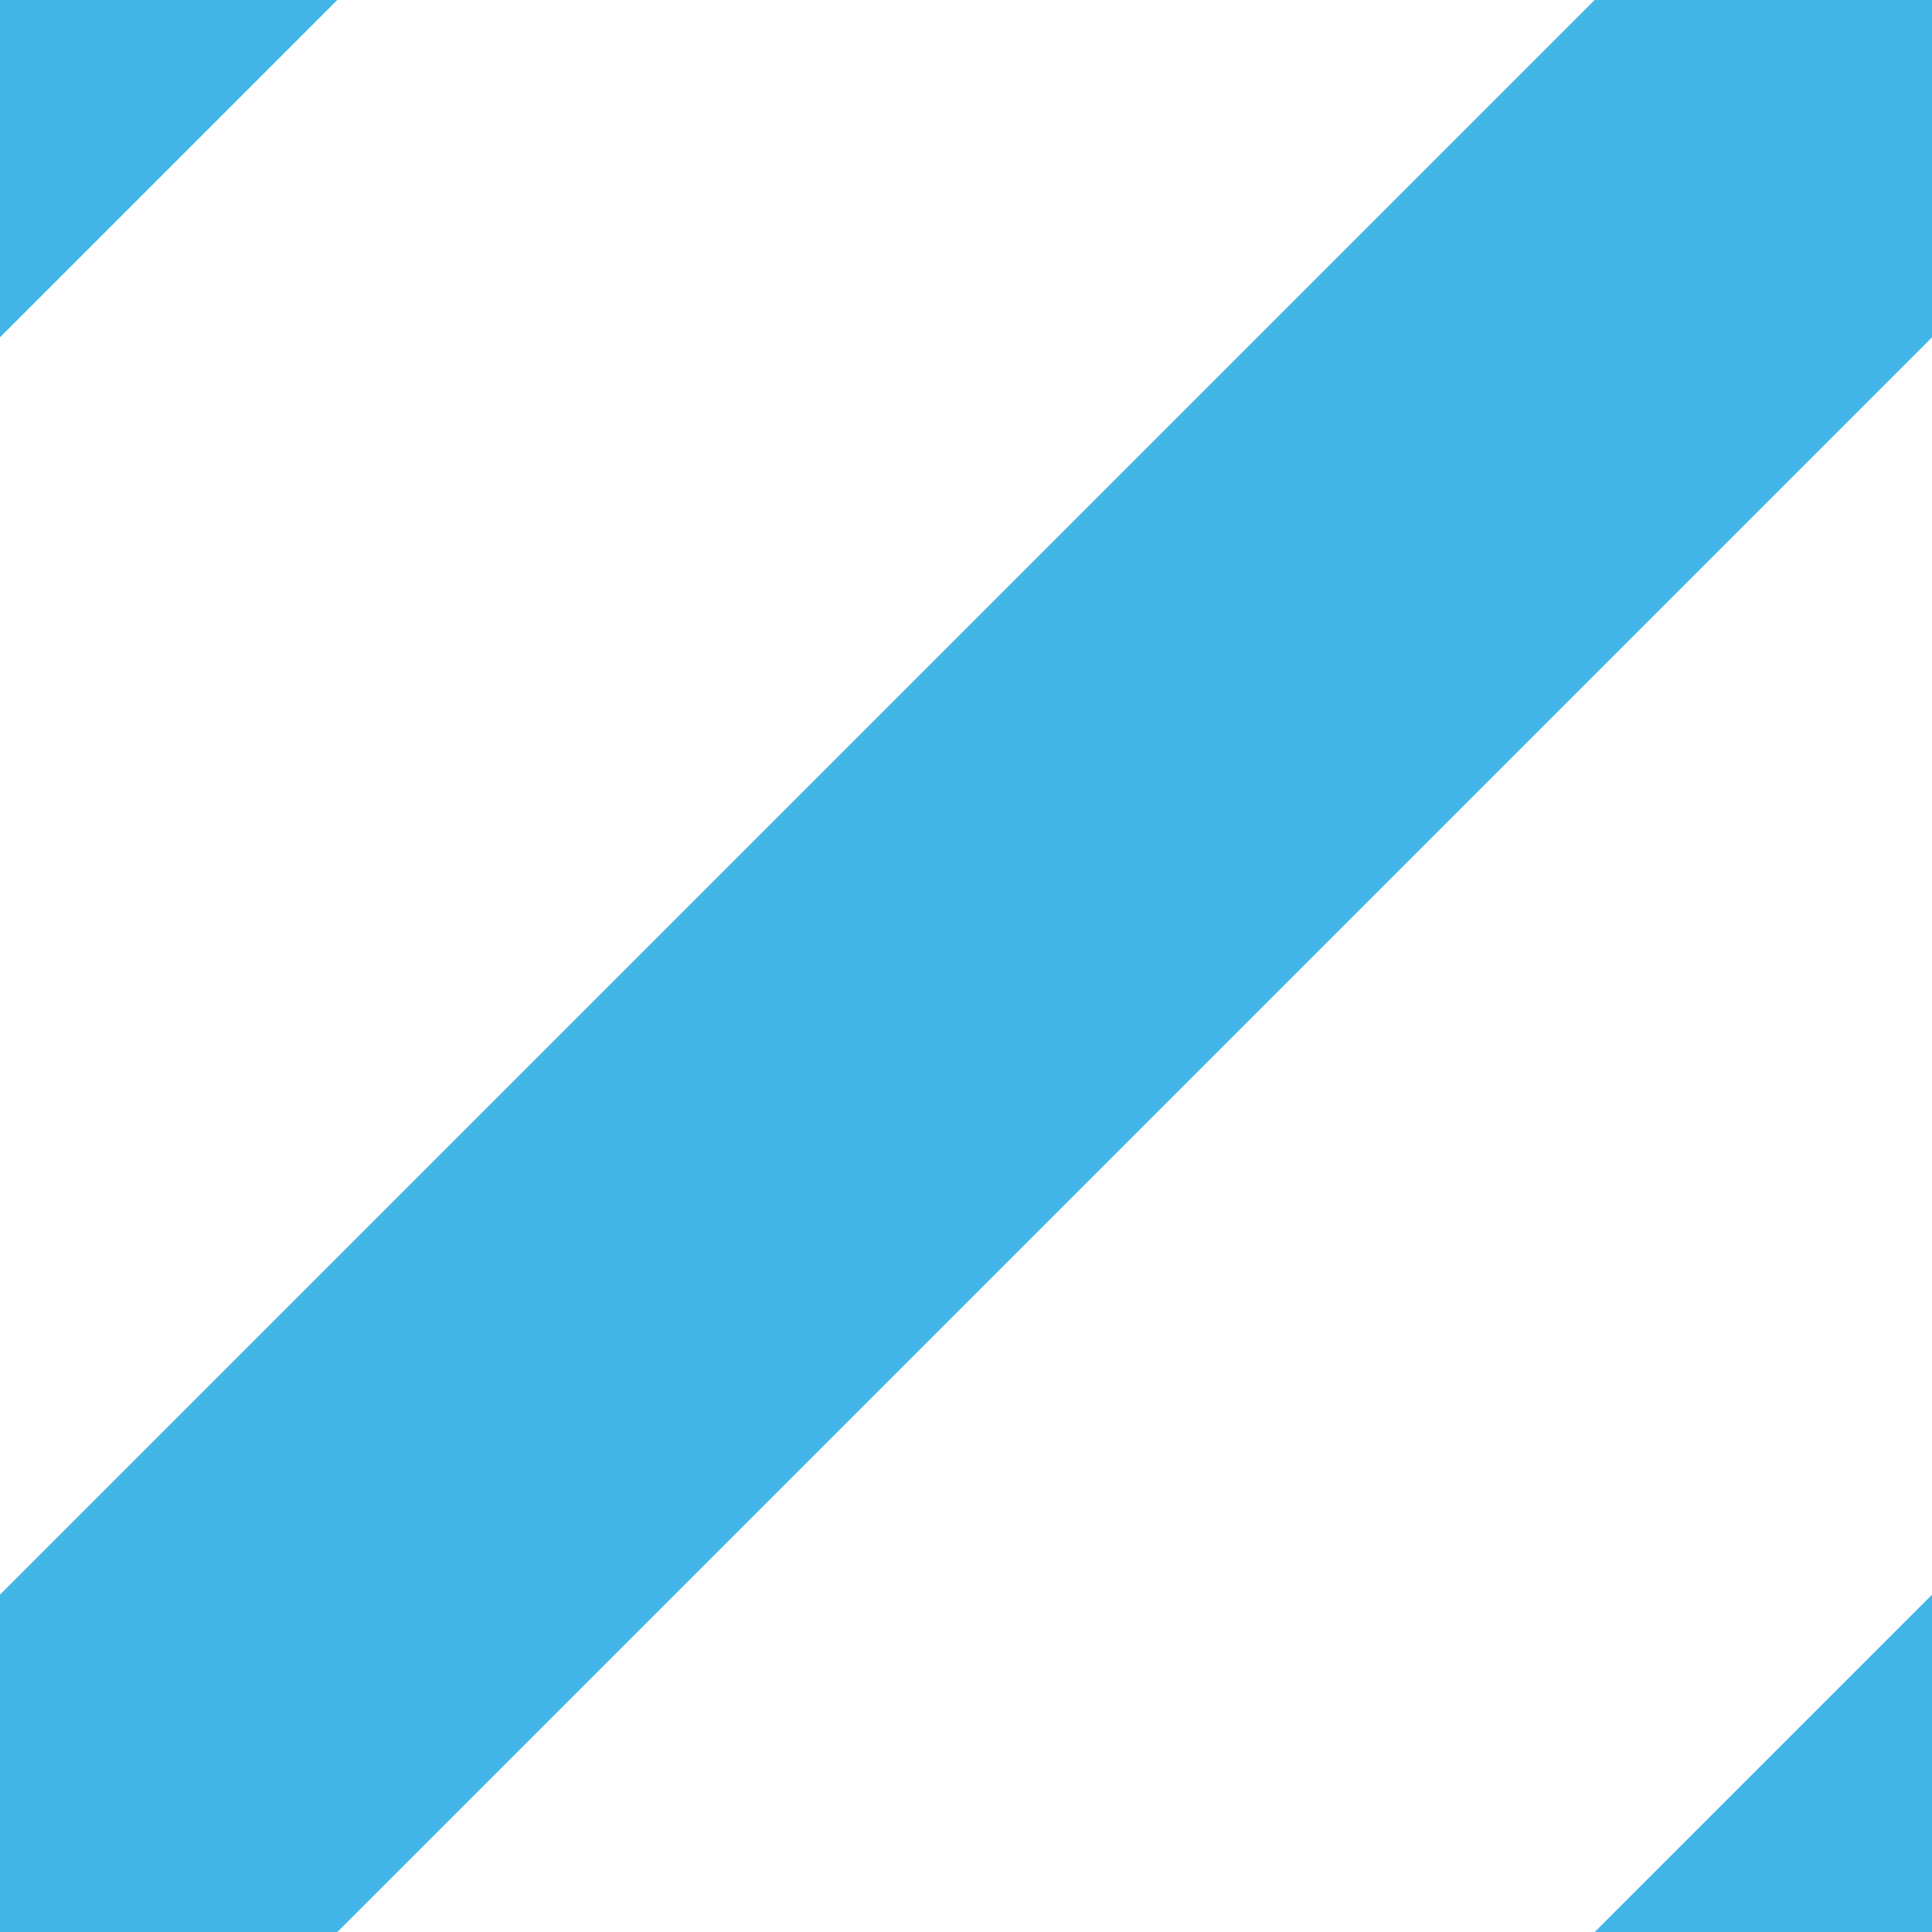 <svg xmlns="http://www.w3.org/2000/svg" xmlns:xlink="http://www.w3.org/1999/xlink" width="8.1" height="8.1"><style>.st0{clip-path:url(#SVGID_2_);fill:none;stroke:#41b6e6;stroke-width:2}</style><defs><path id="SVGID_1_" d="M0 0h8.1v8.1H0z"/></defs><clipPath id="SVGID_2_"><use overflow="visible" xlink:href="#SVGID_1_"/></clipPath><path d="M-1 9.1L9.1-1m-4 12.1l6-6M-1.7 1.7l3.2-3.2" class="st0"/></svg>